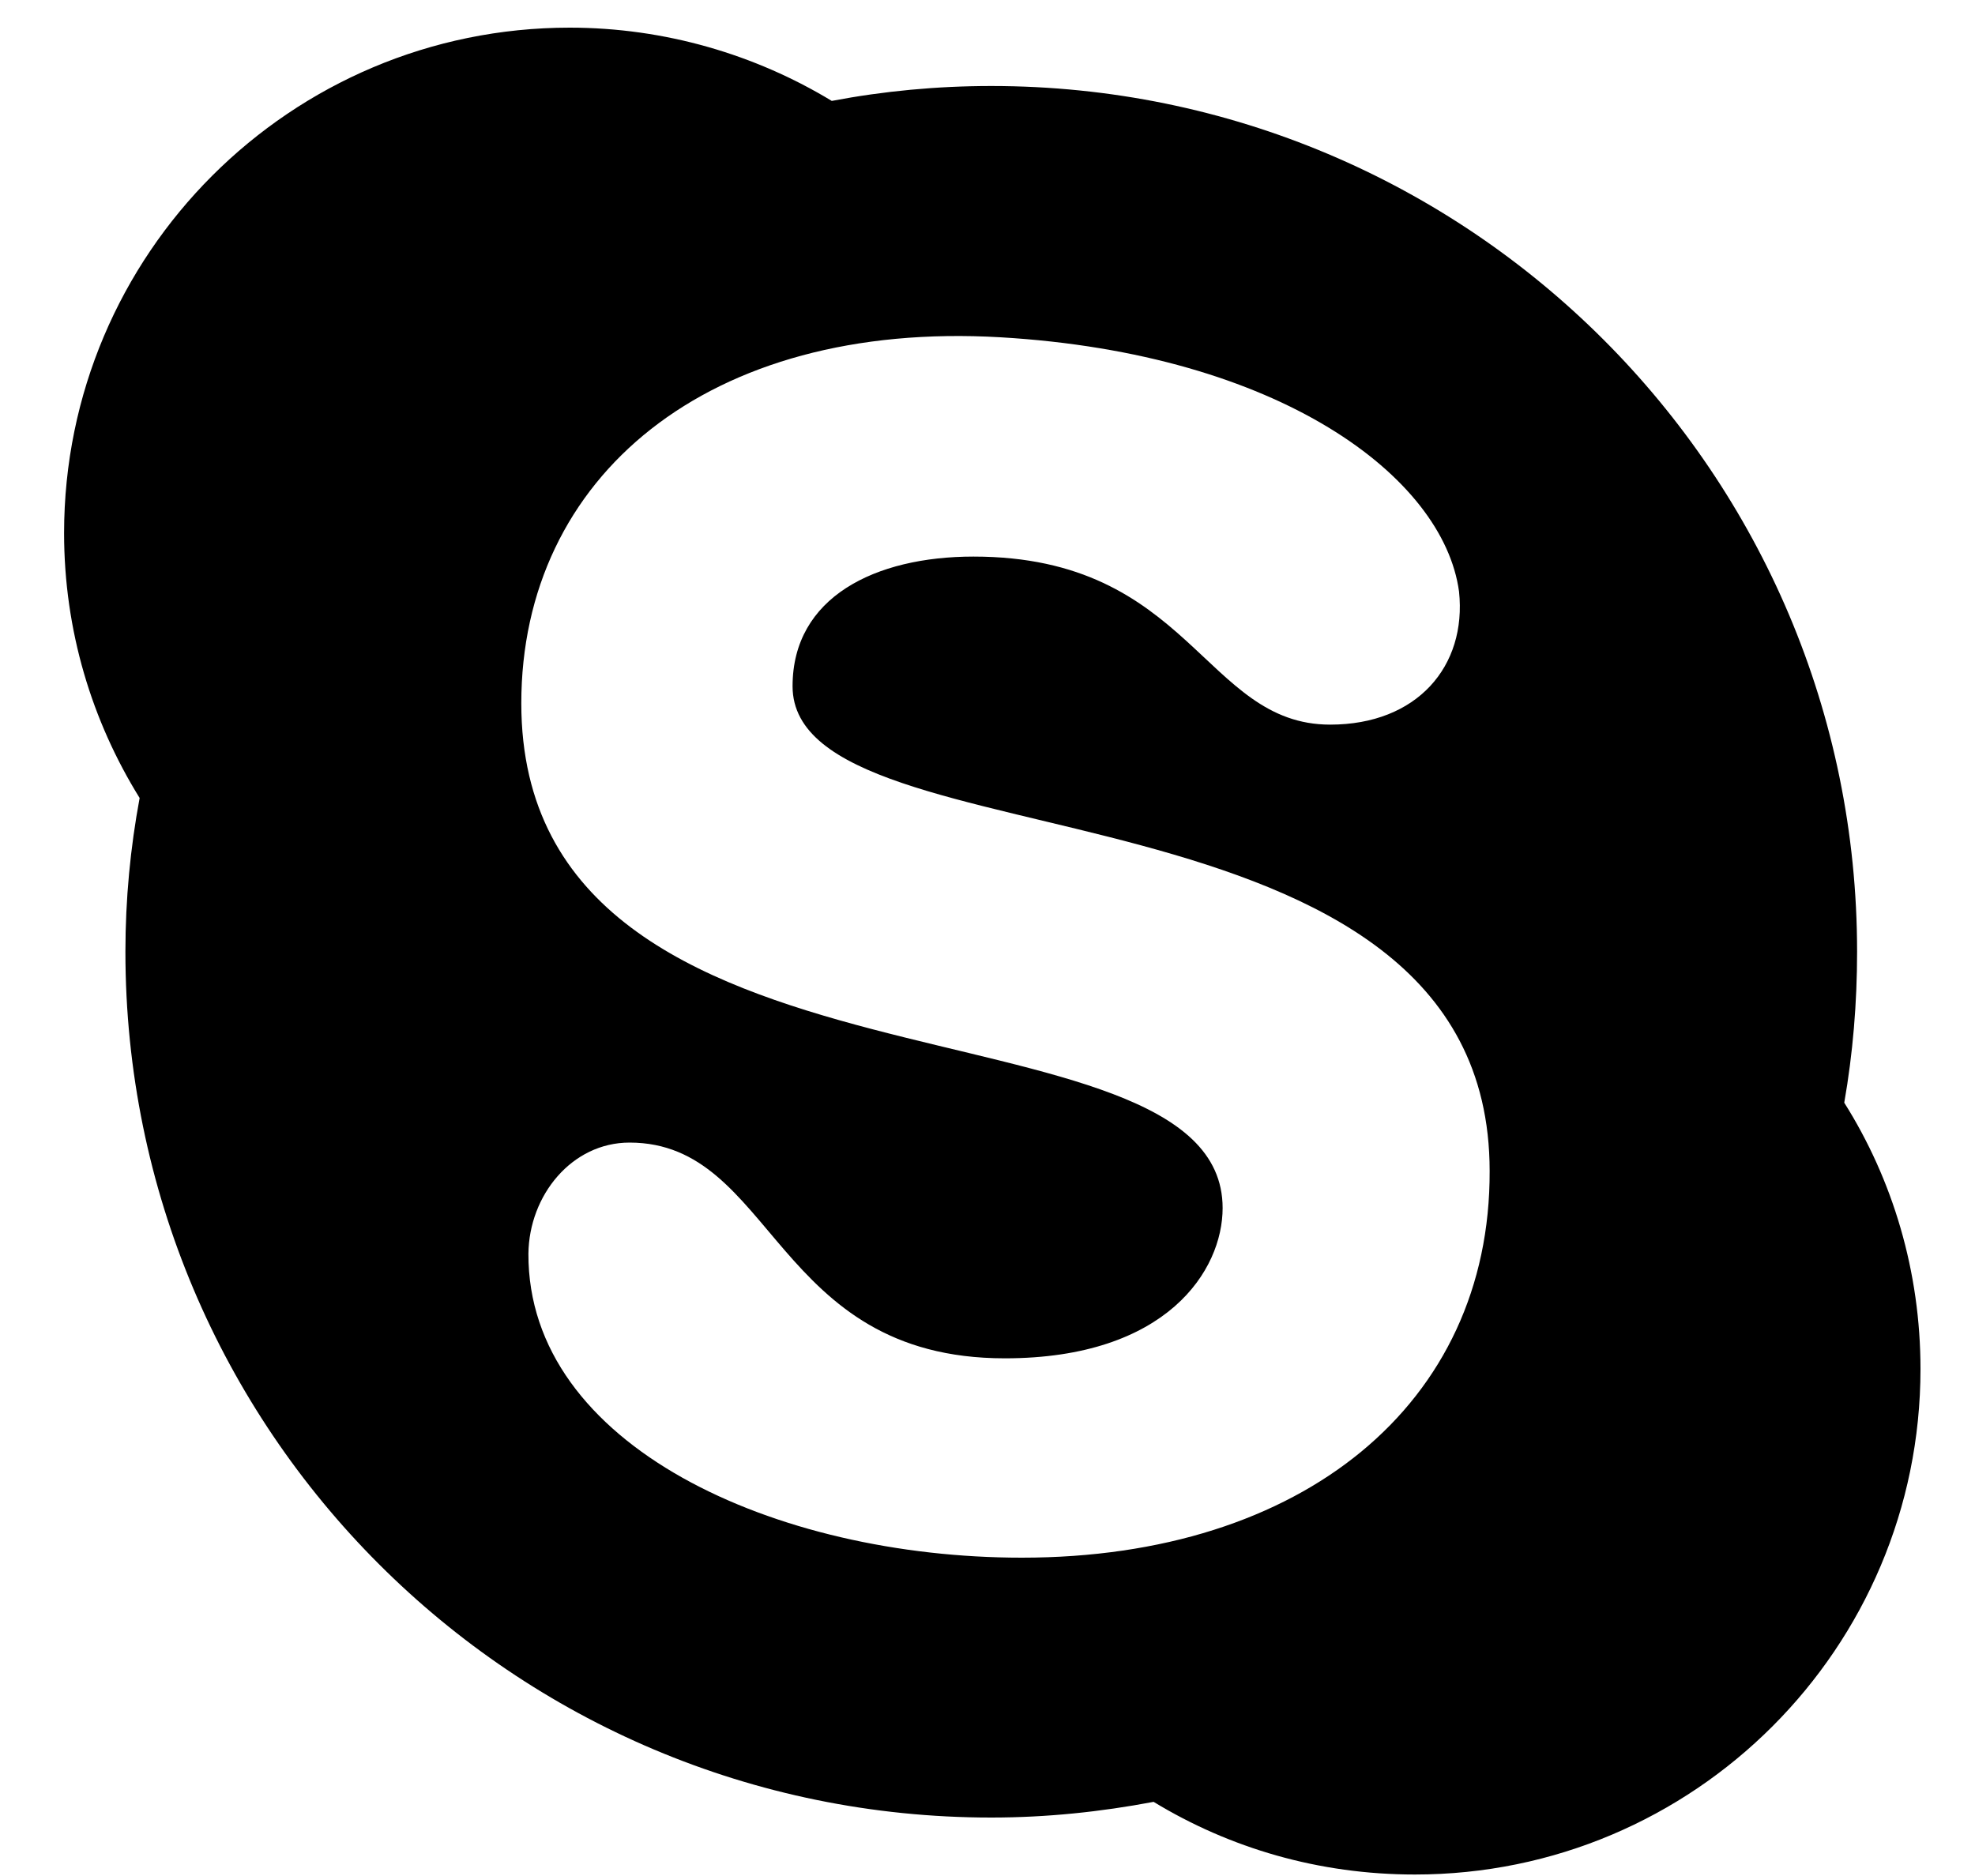<svg width="20" height="19" viewBox="0 0 20 19" fill="none" xmlns="http://www.w3.org/2000/svg">
<path d="M18.806 9.639C18.806 4.794 14.876 0.871 10.038 0.871C9.49 0.871 8.949 0.922 8.423 1.022C7.651 0.554 6.735 0.28 5.769 0.28C2.942 0.28 0.649 2.573 0.649 5.399C0.649 6.387 0.931 7.303 1.414 8.082C1.32 8.587 1.27 9.106 1.27 9.639C1.27 14.485 5.192 18.408 10.038 18.408C10.6 18.408 11.148 18.35 11.682 18.249C12.453 18.718 13.355 18.985 14.328 18.985C17.155 18.985 19.448 16.692 19.448 13.865C19.448 12.877 19.167 11.947 18.676 11.168C18.763 10.671 18.806 10.159 18.806 9.639ZM10.348 15.776C7.853 15.776 5.344 14.644 5.351 12.697C5.358 12.105 5.791 11.572 6.375 11.572C7.846 11.572 7.831 13.757 10.175 13.757C11.819 13.757 12.381 12.863 12.381 12.235C12.381 9.978 5.279 11.363 5.279 7.123C5.279 4.83 7.168 3.243 10.132 3.416C12.958 3.582 14.617 4.83 14.775 5.991C14.855 6.748 14.35 7.339 13.47 7.339C12.194 7.339 12.057 5.637 9.858 5.637C8.862 5.637 8.026 6.048 8.026 6.95C8.026 8.825 15.085 7.736 15.085 11.86C15.093 14.218 13.189 15.776 10.348 15.776Z" fill="black"/>
</svg>
